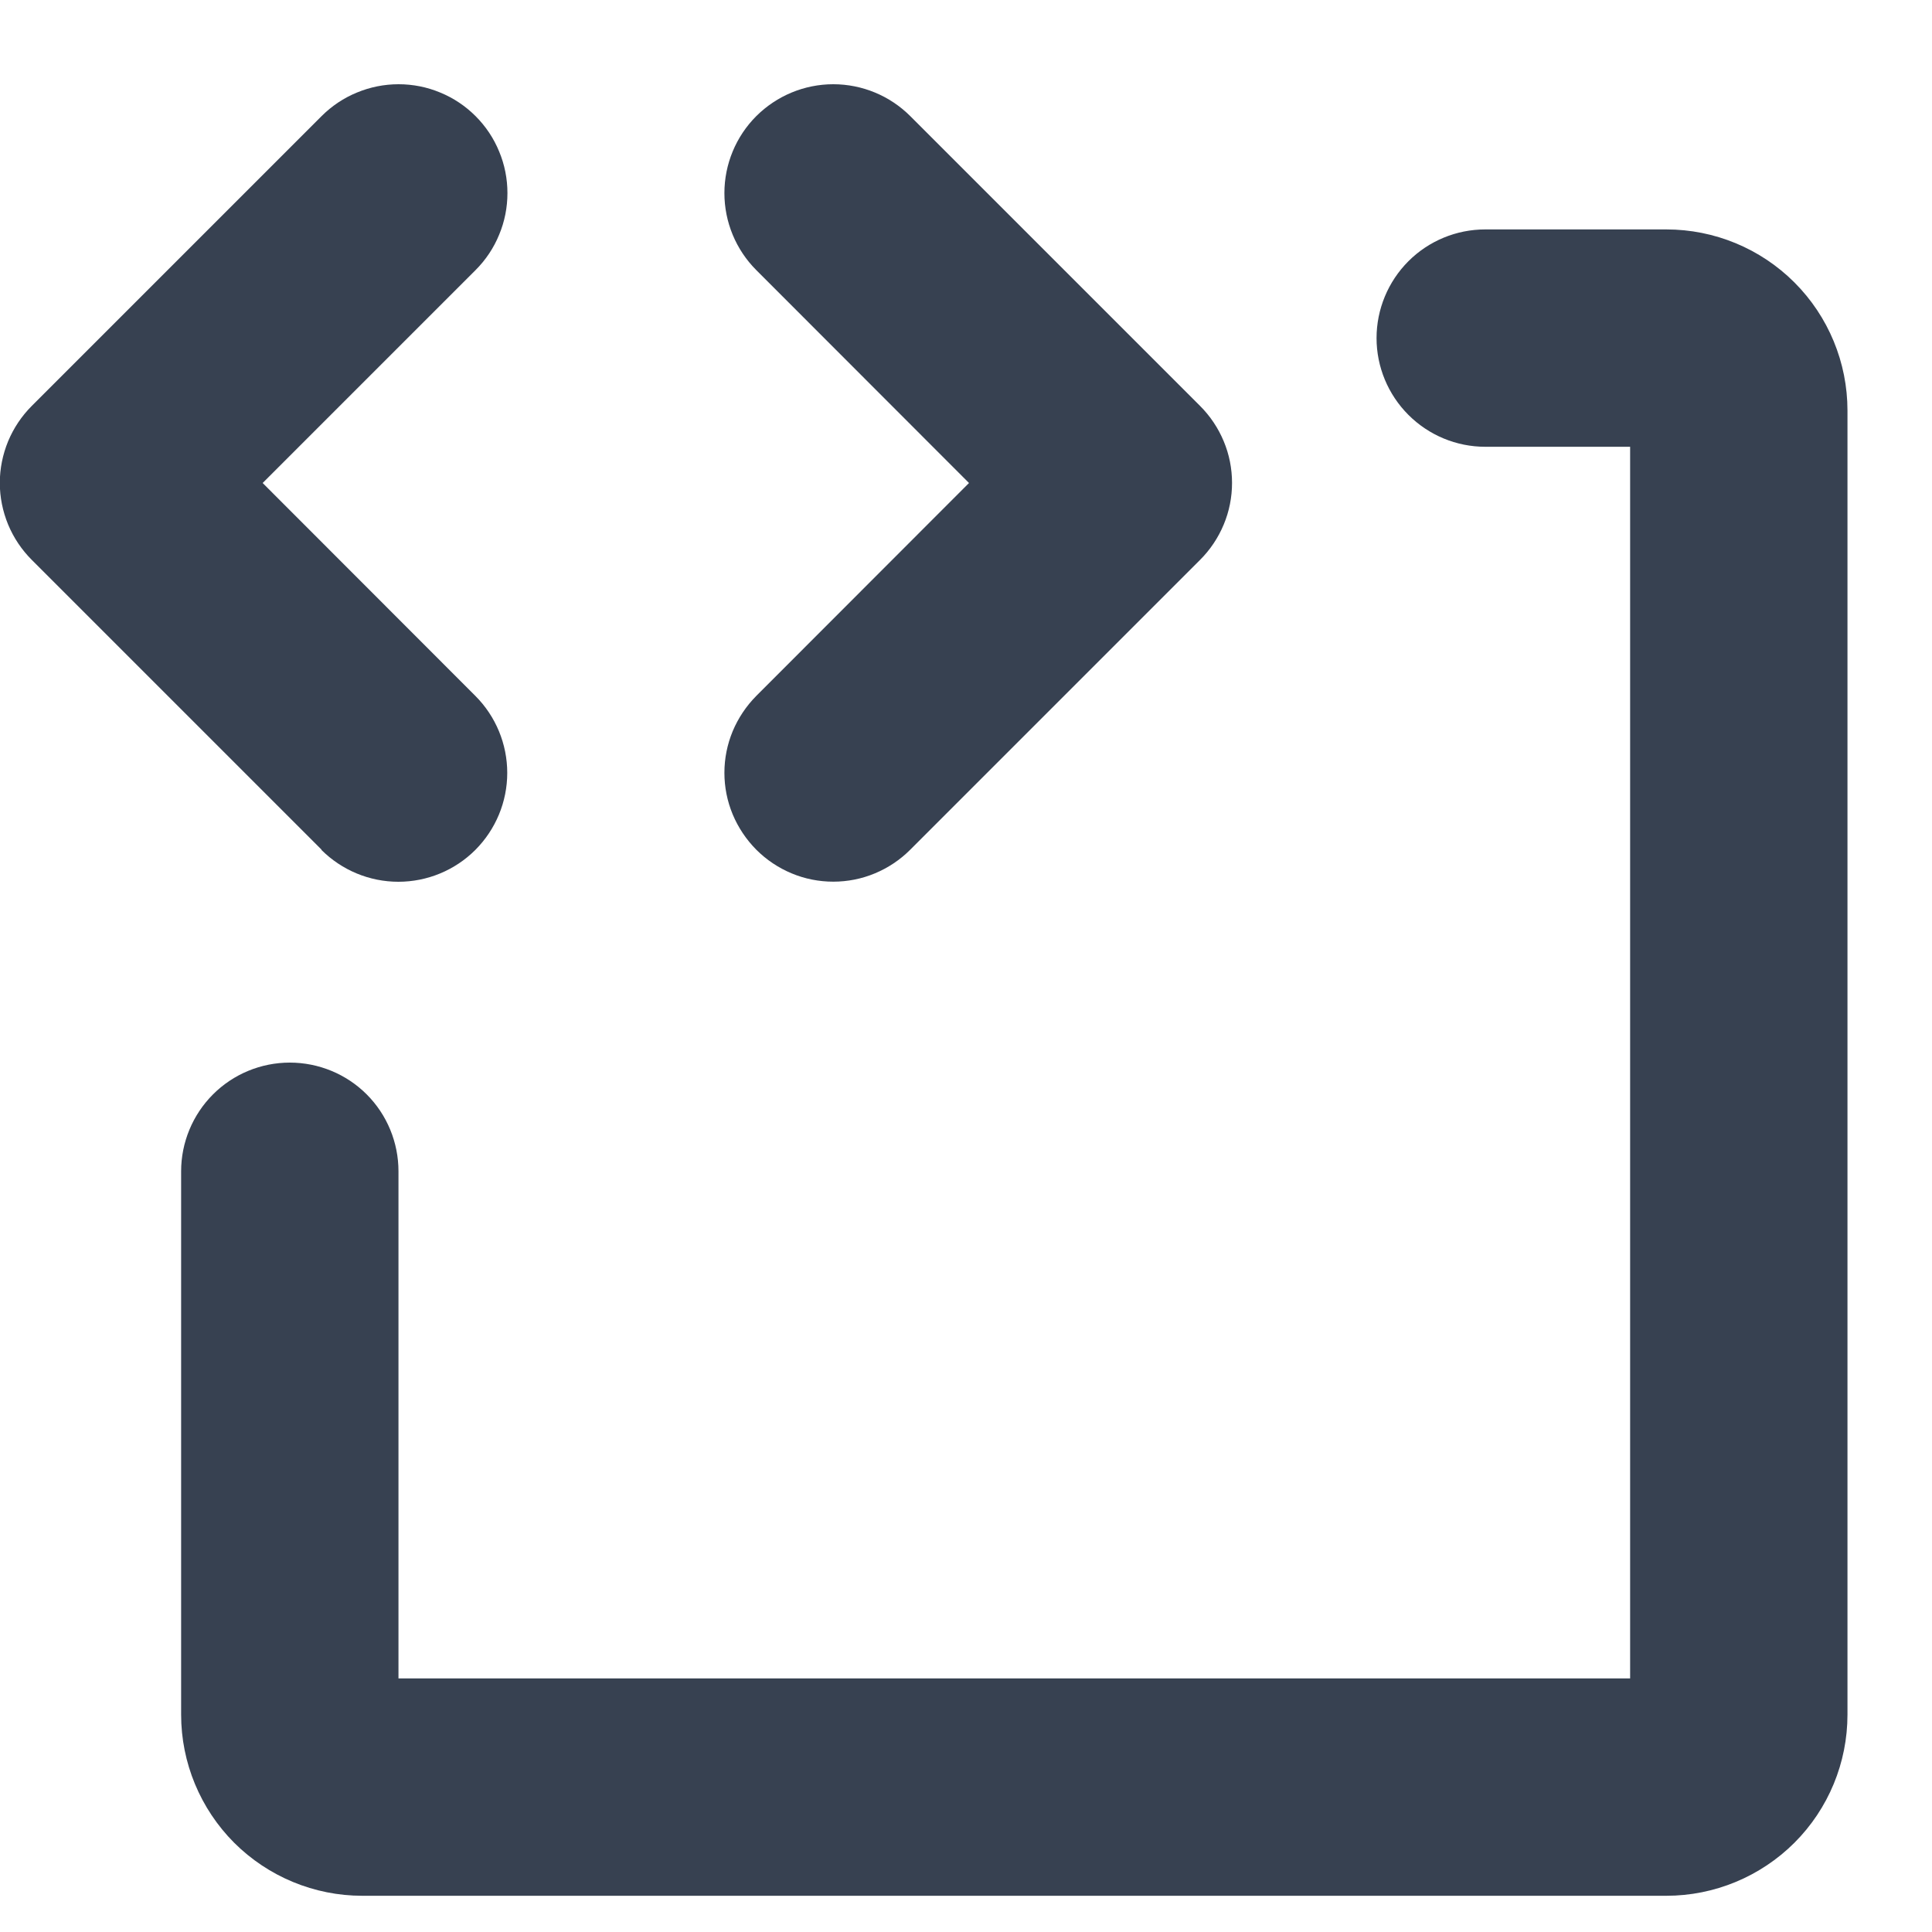<svg width="20" height="20" viewBox="0 0 20 20" fill="none" xmlns="http://www.w3.org/2000/svg">
<path d="M3.329 8.796L0.329 5.796C0.224 5.691 0.141 5.567 0.084 5.43C0.028 5.294 -0.002 5.147 -0.002 4.999C-0.002 4.851 0.028 4.704 0.084 4.568C0.141 4.431 0.224 4.307 0.329 4.202L3.329 1.202C3.434 1.097 3.558 1.014 3.695 0.958C3.832 0.901 3.978 0.872 4.126 0.872C4.274 0.872 4.421 0.901 4.557 0.958C4.694 1.014 4.818 1.097 4.923 1.202C5.028 1.307 5.111 1.431 5.167 1.568C5.224 1.704 5.253 1.851 5.253 1.999C5.253 2.147 5.224 2.294 5.167 2.43C5.111 2.567 5.028 2.691 4.923 2.796L2.719 5L4.921 7.204C5.132 7.415 5.251 7.702 5.251 8.001C5.251 8.3 5.132 8.586 4.921 8.798C4.71 9.009 4.423 9.128 4.124 9.128C3.825 9.128 3.539 9.009 3.327 8.798L3.329 8.796ZM7.829 8.796C7.934 8.901 8.058 8.984 8.195 9.041C8.331 9.098 8.478 9.127 8.626 9.127C8.774 9.127 8.921 9.098 9.057 9.041C9.194 8.984 9.318 8.901 9.423 8.796L12.423 5.796C12.528 5.691 12.611 5.567 12.668 5.43C12.725 5.294 12.754 5.147 12.754 4.999C12.754 4.851 12.725 4.704 12.668 4.568C12.611 4.431 12.528 4.307 12.423 4.202L9.423 1.202C9.212 0.991 8.925 0.872 8.626 0.872C8.327 0.872 8.041 0.991 7.829 1.202C7.618 1.413 7.499 1.7 7.499 1.999C7.499 2.298 7.618 2.585 7.829 2.796L10.031 5L7.829 7.204C7.725 7.309 7.642 7.433 7.585 7.569C7.528 7.706 7.499 7.852 7.499 8C7.499 8.148 7.528 8.294 7.585 8.431C7.642 8.567 7.725 8.691 7.829 8.796ZM17.25 2.375H15.375C15.077 2.375 14.791 2.493 14.58 2.704C14.369 2.915 14.25 3.202 14.25 3.5C14.25 3.798 14.369 4.084 14.58 4.295C14.791 4.506 15.077 4.625 15.375 4.625H16.875V17.375H4.125V12.125C4.125 11.827 4.007 11.54 3.796 11.329C3.585 11.118 3.298 11 3 11C2.702 11 2.416 11.118 2.205 11.329C1.994 11.54 1.875 11.827 1.875 12.125V17.75C1.875 18.247 2.073 18.724 2.424 19.076C2.776 19.427 3.253 19.625 3.75 19.625H17.25C17.747 19.625 18.224 19.427 18.576 19.076C18.928 18.724 19.125 18.247 19.125 17.75V4.25C19.125 3.753 18.928 3.276 18.576 2.924C18.224 2.572 17.747 2.375 17.25 2.375Z" fill="#374151"/>
</svg>

